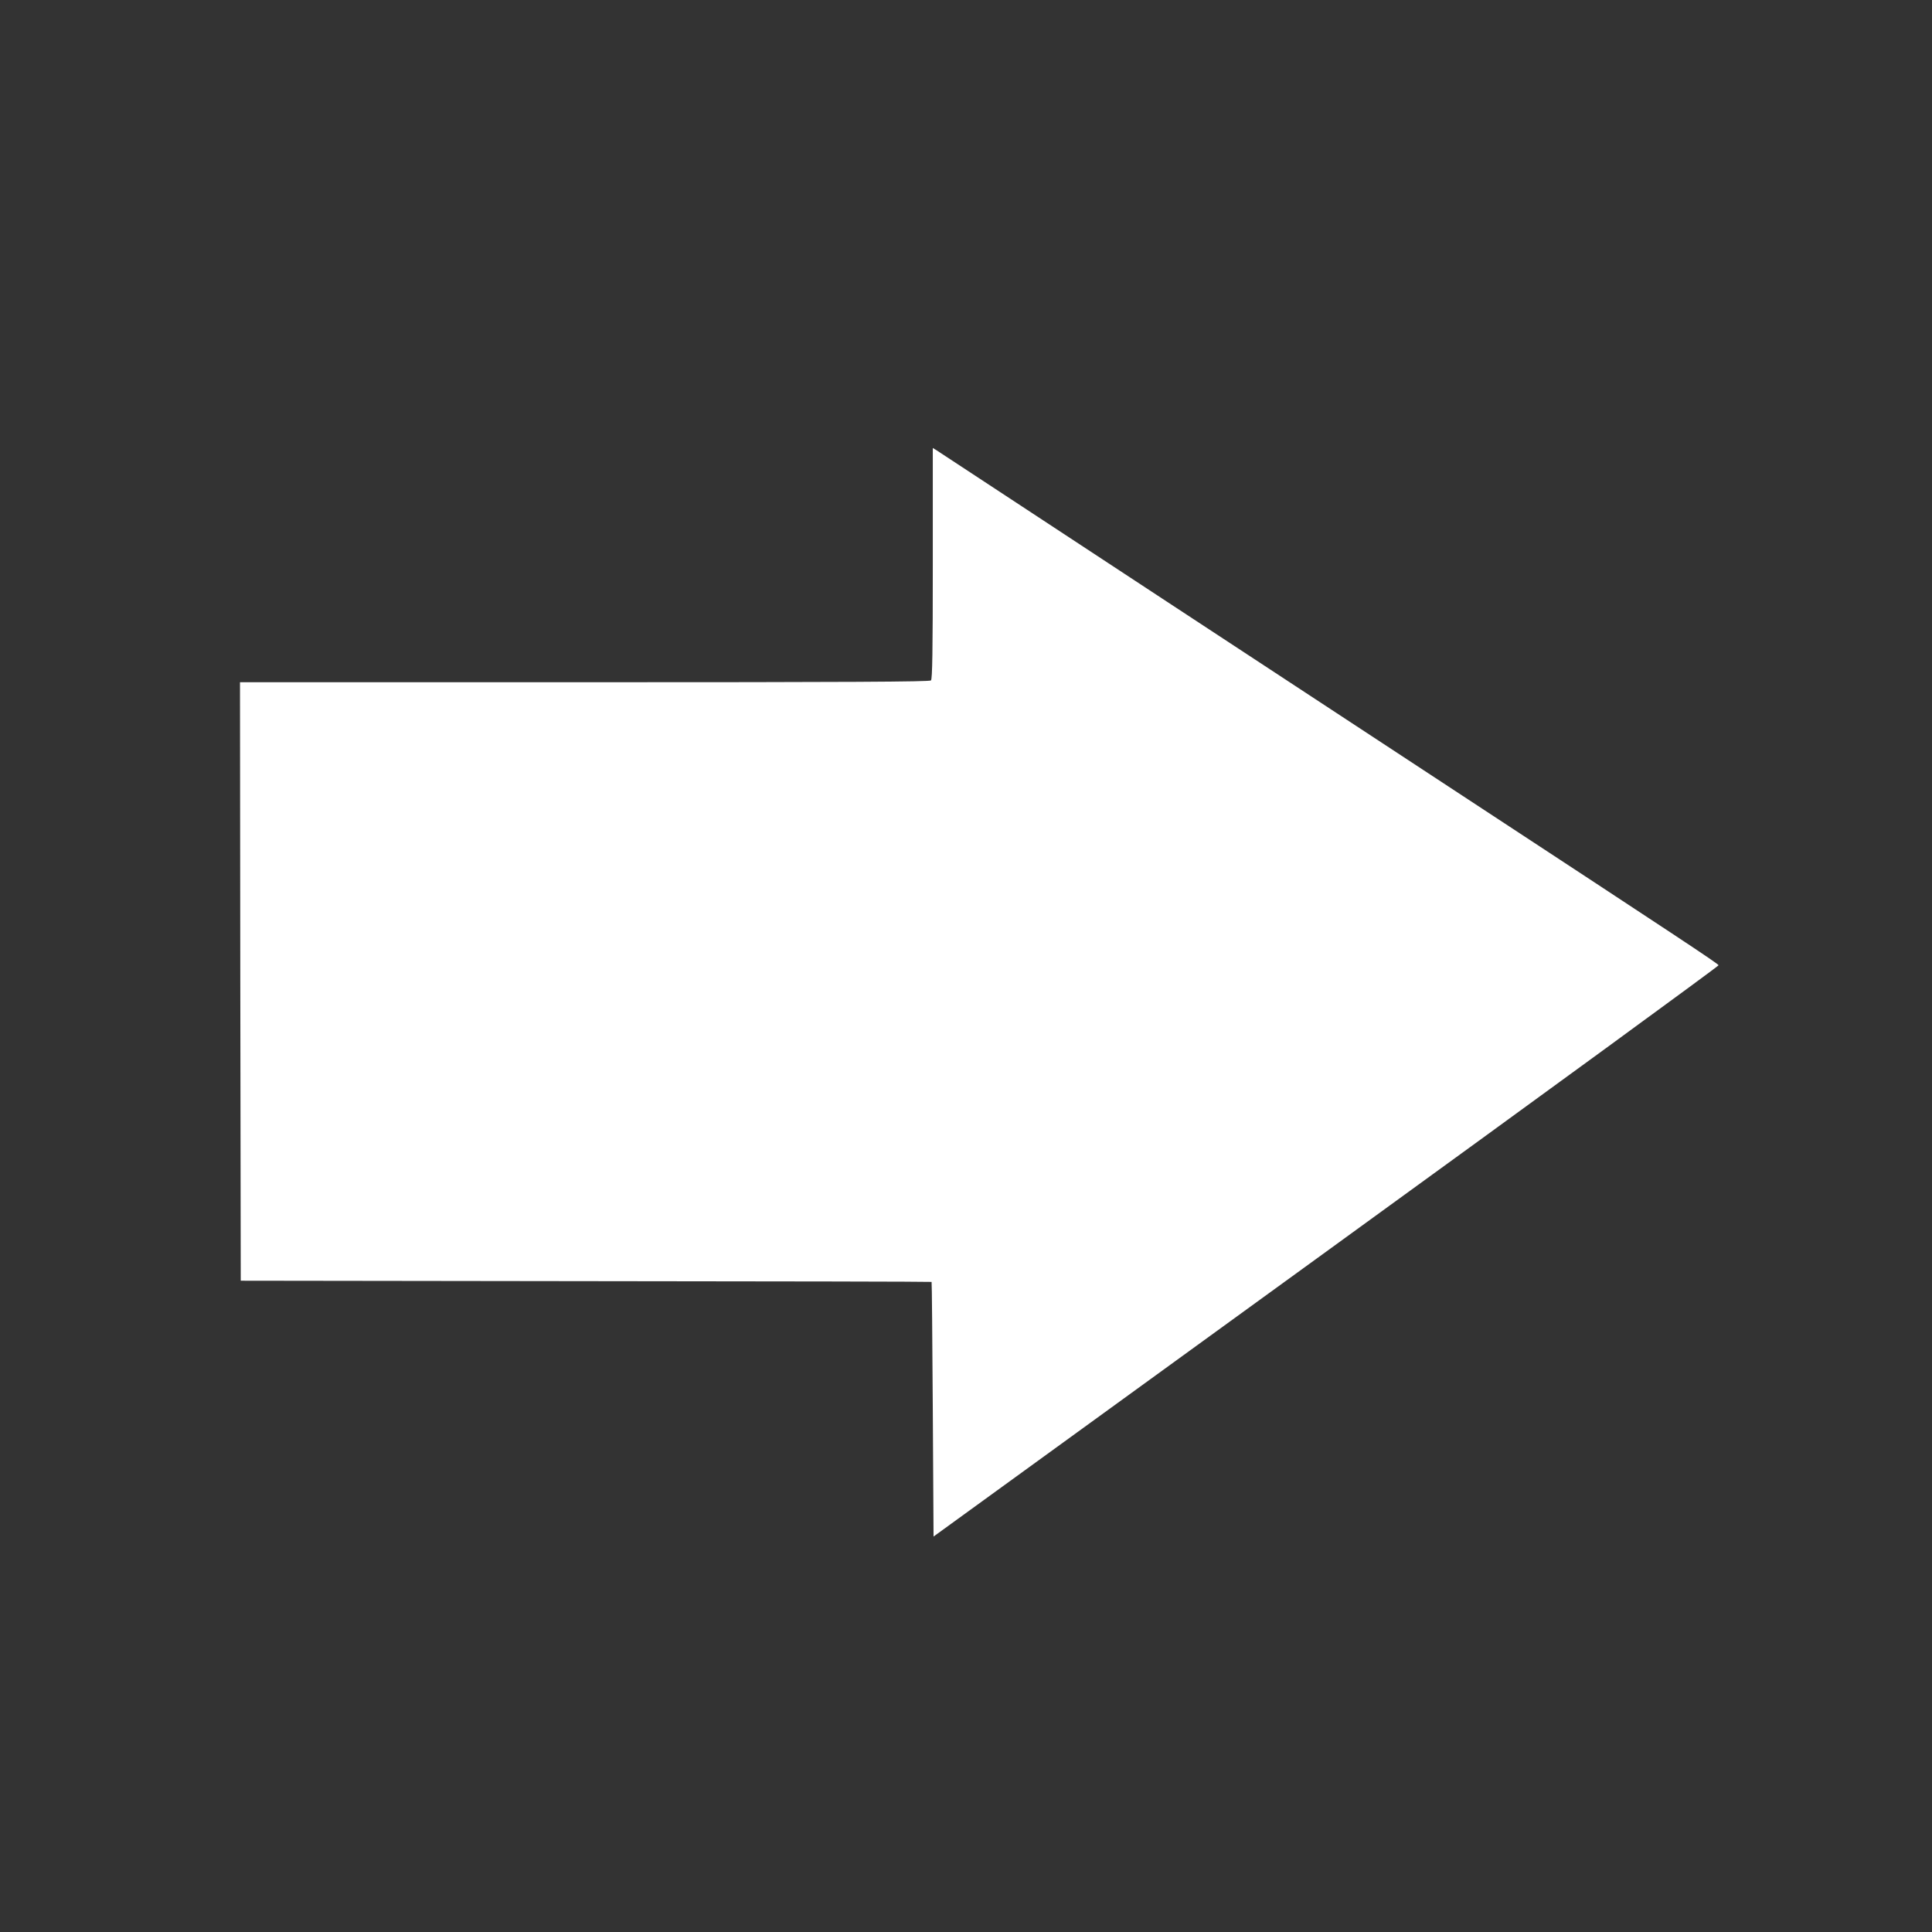 <?xml version="1.0" standalone="no"?>
<!DOCTYPE svg PUBLIC "-//W3C//DTD SVG 20010904//EN"
 "http://www.w3.org/TR/2001/REC-SVG-20010904/DTD/svg10.dtd">
<svg version="1.0" xmlns="http://www.w3.org/2000/svg"
 width="1280pt" height="1280pt" viewBox="0 0 1280 1280"
 preserveAspectRatio="xMidYMid meet">
<rect x="0" y="0" width="1280" height="1280" fill="#333333" stroke="none"/>
<g transform="translate(0,1280) scale(0.1,-0.1)"
fill="#ffffff" stroke="none">
<path d="M6180 9068 c0 -581 -3 -767 -12 -776 -9 -9 -533 -12 -2295 -12
l-2283 0 2 -1982 3 -1983 2288 -3 c1258 -1 2288 -3 2289 -5 2 -1 5 -381 8
-844 l5 -843 2602 1888 c1431 1038 2601 1892 2599 1897 -2 10 -276 191 -1701
1126 -1269 833 -2786 1829 -3482 2287 l-23 14 0 -764z"/>
</g>
</svg>

